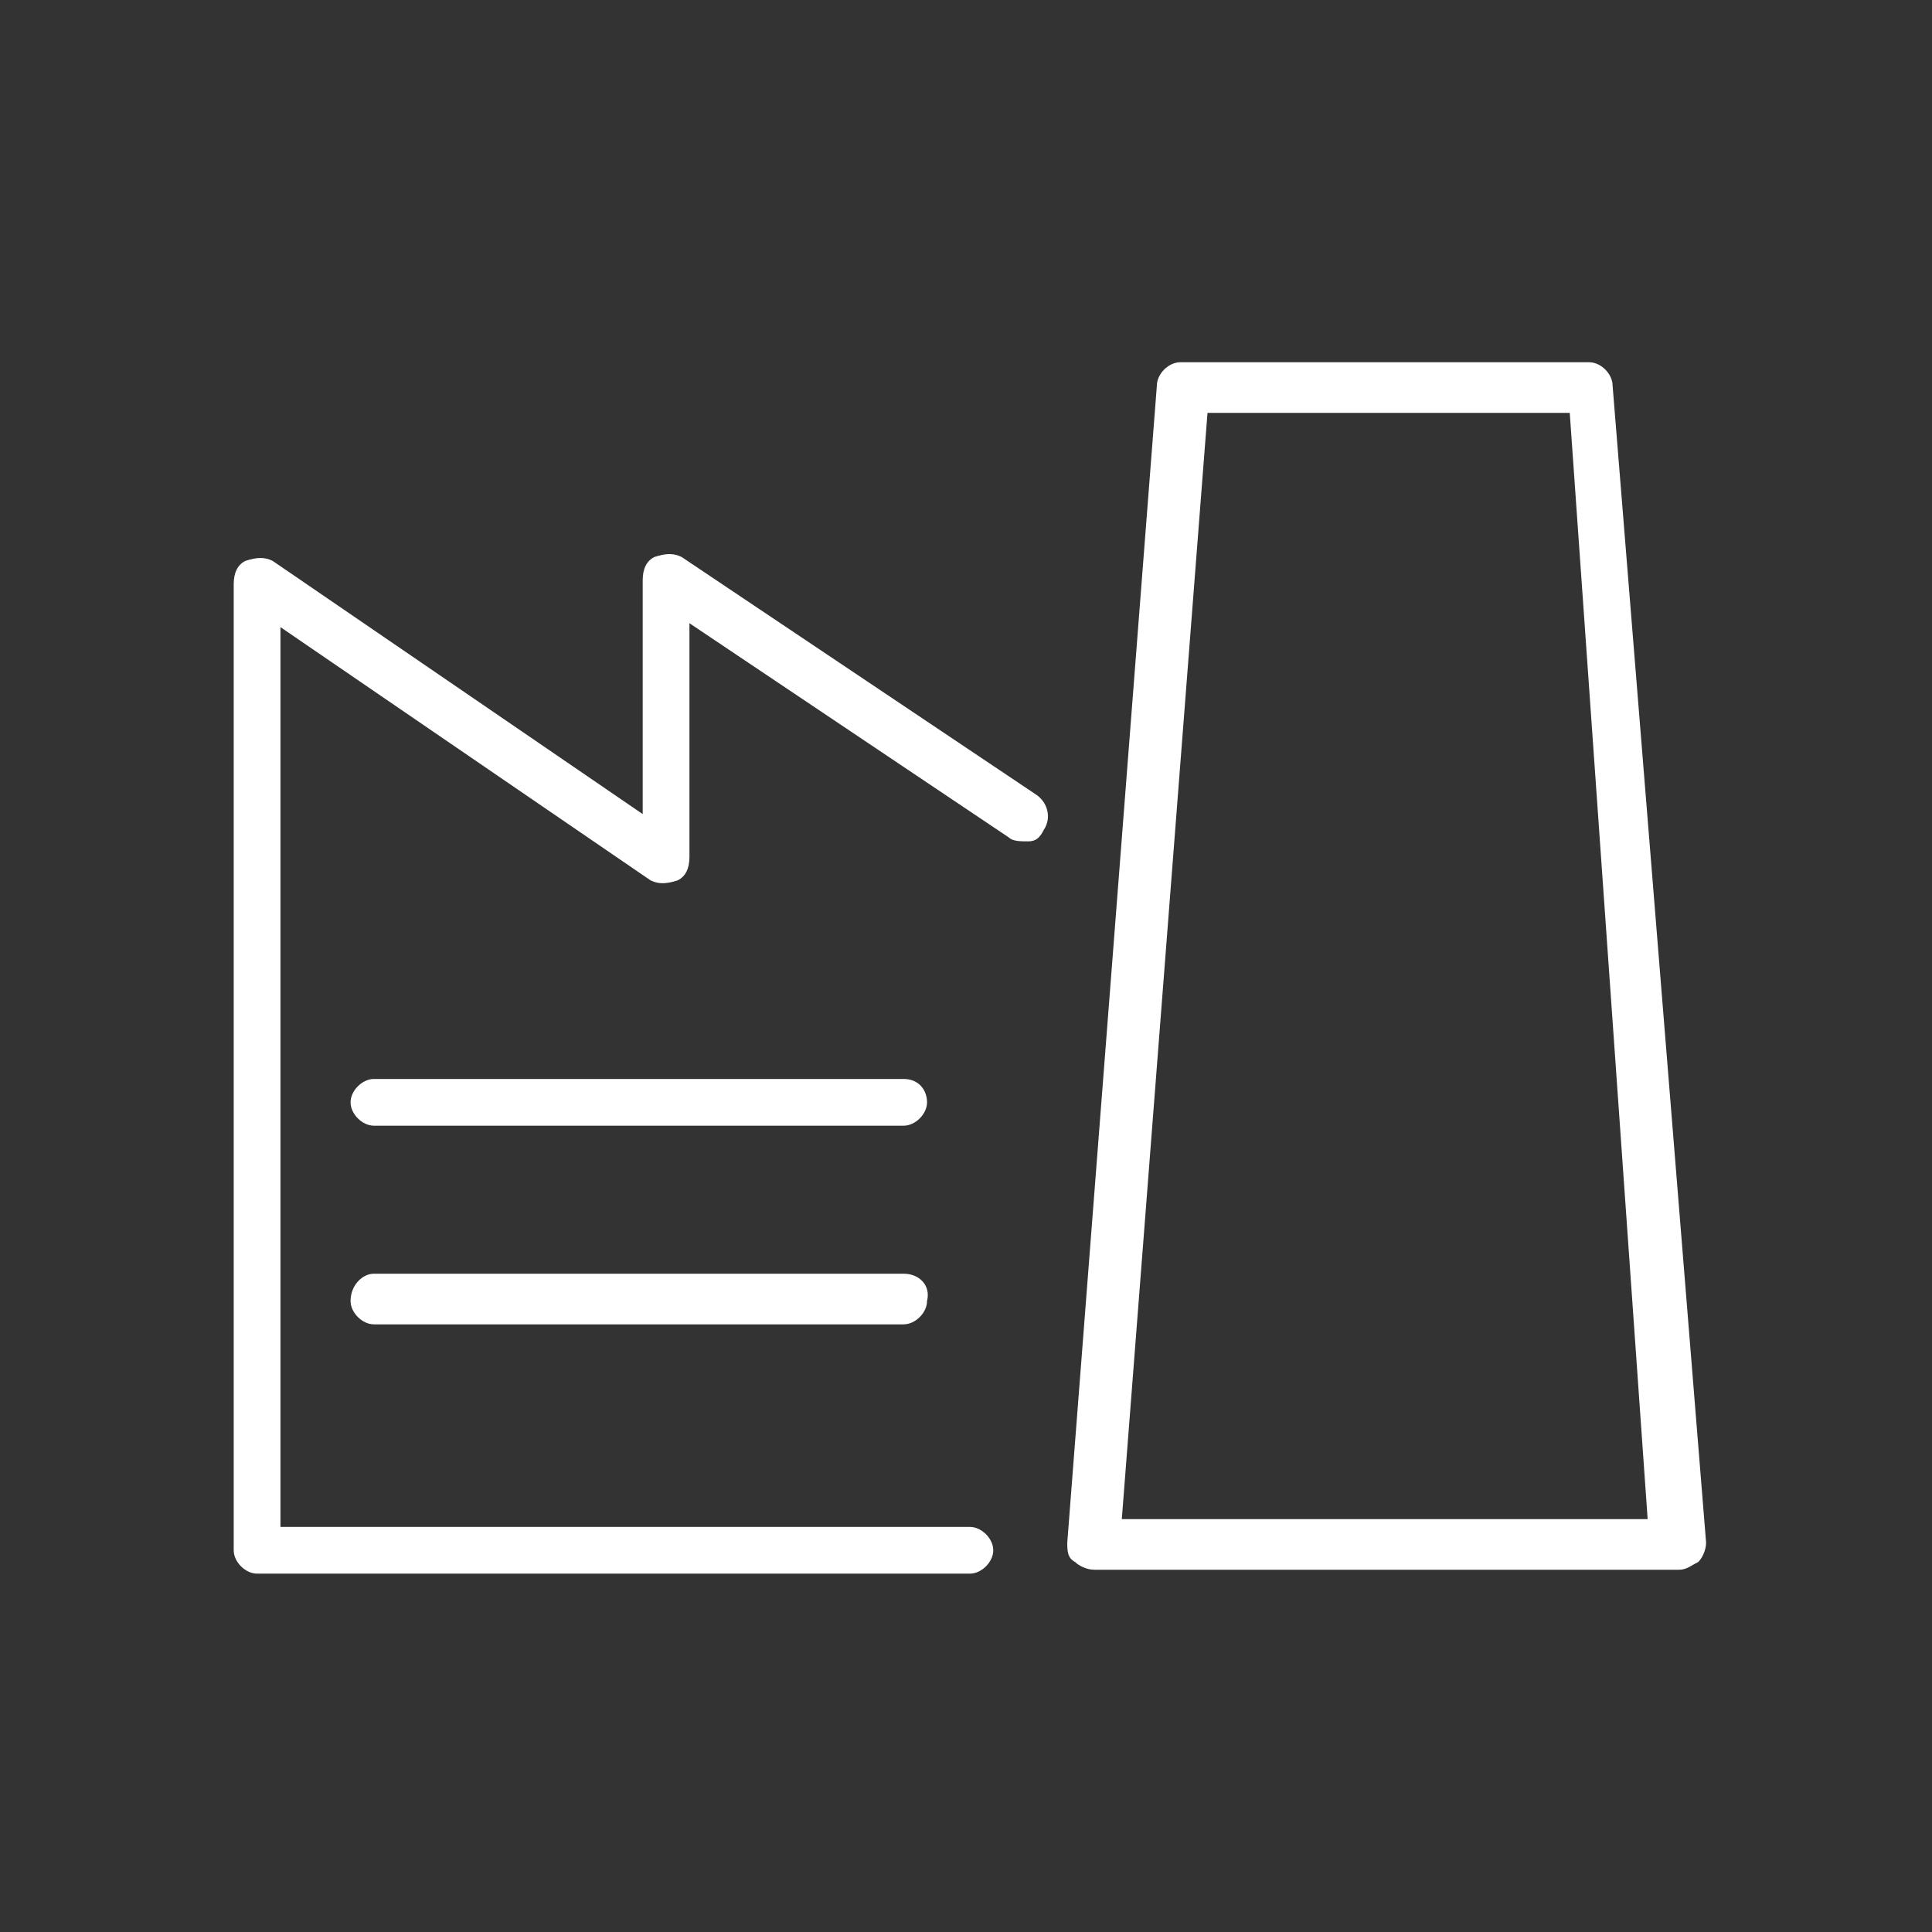 <?xml version="1.0" encoding="utf-8"?>
<!-- Generator: Adobe Illustrator 27.9.0, SVG Export Plug-In . SVG Version: 6.00 Build 0)  -->
<svg version="1.1" id="Warstwa_1" xmlns="http://www.w3.org/2000/svg" xmlns:xlink="http://www.w3.org/1999/xlink" x="0px" y="0px"
	 viewBox="0 0 49.6 49.6" style="enable-background:new 0 0 49.6 49.6;" xml:space="preserve">
<rect x="0" y="0" width="49.6" height="49.6" fill="#333333" stroke="none"/>
<style type="text/css">
	.st0{fill:#ffffff;}
</style>
<g>
	<path class="st0" d="M41.4,9.9c0-0.3-0.3-0.6-0.6-0.6H30.3c-0.3,0-0.6,0.3-0.6,0.6l-2.3,29.7c0,0.2,0,0.4,0.2,0.5
		c0.1,0.1,0.3,0.2,0.5,0.2h15c0.2,0,0.3-0.1,0.5-0.2c0.1-0.1,0.2-0.3,0.2-0.5L41.4,9.9z M28.8,39l2.2-28.4h9.3L42.3,39H28.8z"/>
	<path class="st0" d="M17.5,14.3c-0.2-0.1-0.4-0.1-0.7,0c-0.2,0.1-0.3,0.3-0.3,0.6v6l-9.5-6.5c-0.2-0.1-0.4-0.1-0.7,0
		c-0.2,0.1-0.3,0.3-0.3,0.6v24.8c0,0.3,0.3,0.6,0.6,0.6h18.3c0.3,0,0.6-0.3,0.6-0.6c0-0.3-0.3-0.6-0.6-0.6H7.2V16.1l9.5,6.5
		c0.2,0.1,0.4,0.1,0.7,0c0.2-0.1,0.3-0.3,0.3-0.6v-6l8.2,5.5c0.1,0.1,0.3,0.1,0.5,0.1c0.2,0,0.3-0.1,0.4-0.3
		c0.2-0.3,0.1-0.7-0.2-0.9L17.5,14.3z"/>
	<path class="st0" d="M23.2,27.7H9.6C9.3,27.7,9,28,9,28.3s0.3,0.6,0.6,0.6h13.6c0.3,0,0.6-0.3,0.6-0.6S23.6,27.7,23.2,27.7z"/>
	<path class="st0" d="M23.2,32.7H9.6C9.3,32.7,9,33,9,33.4C9,33.7,9.3,34,9.6,34h13.6c0.3,0,0.6-0.3,0.6-0.6
		C23.9,33,23.6,32.7,23.2,32.7z"/>
</g>
</svg>
